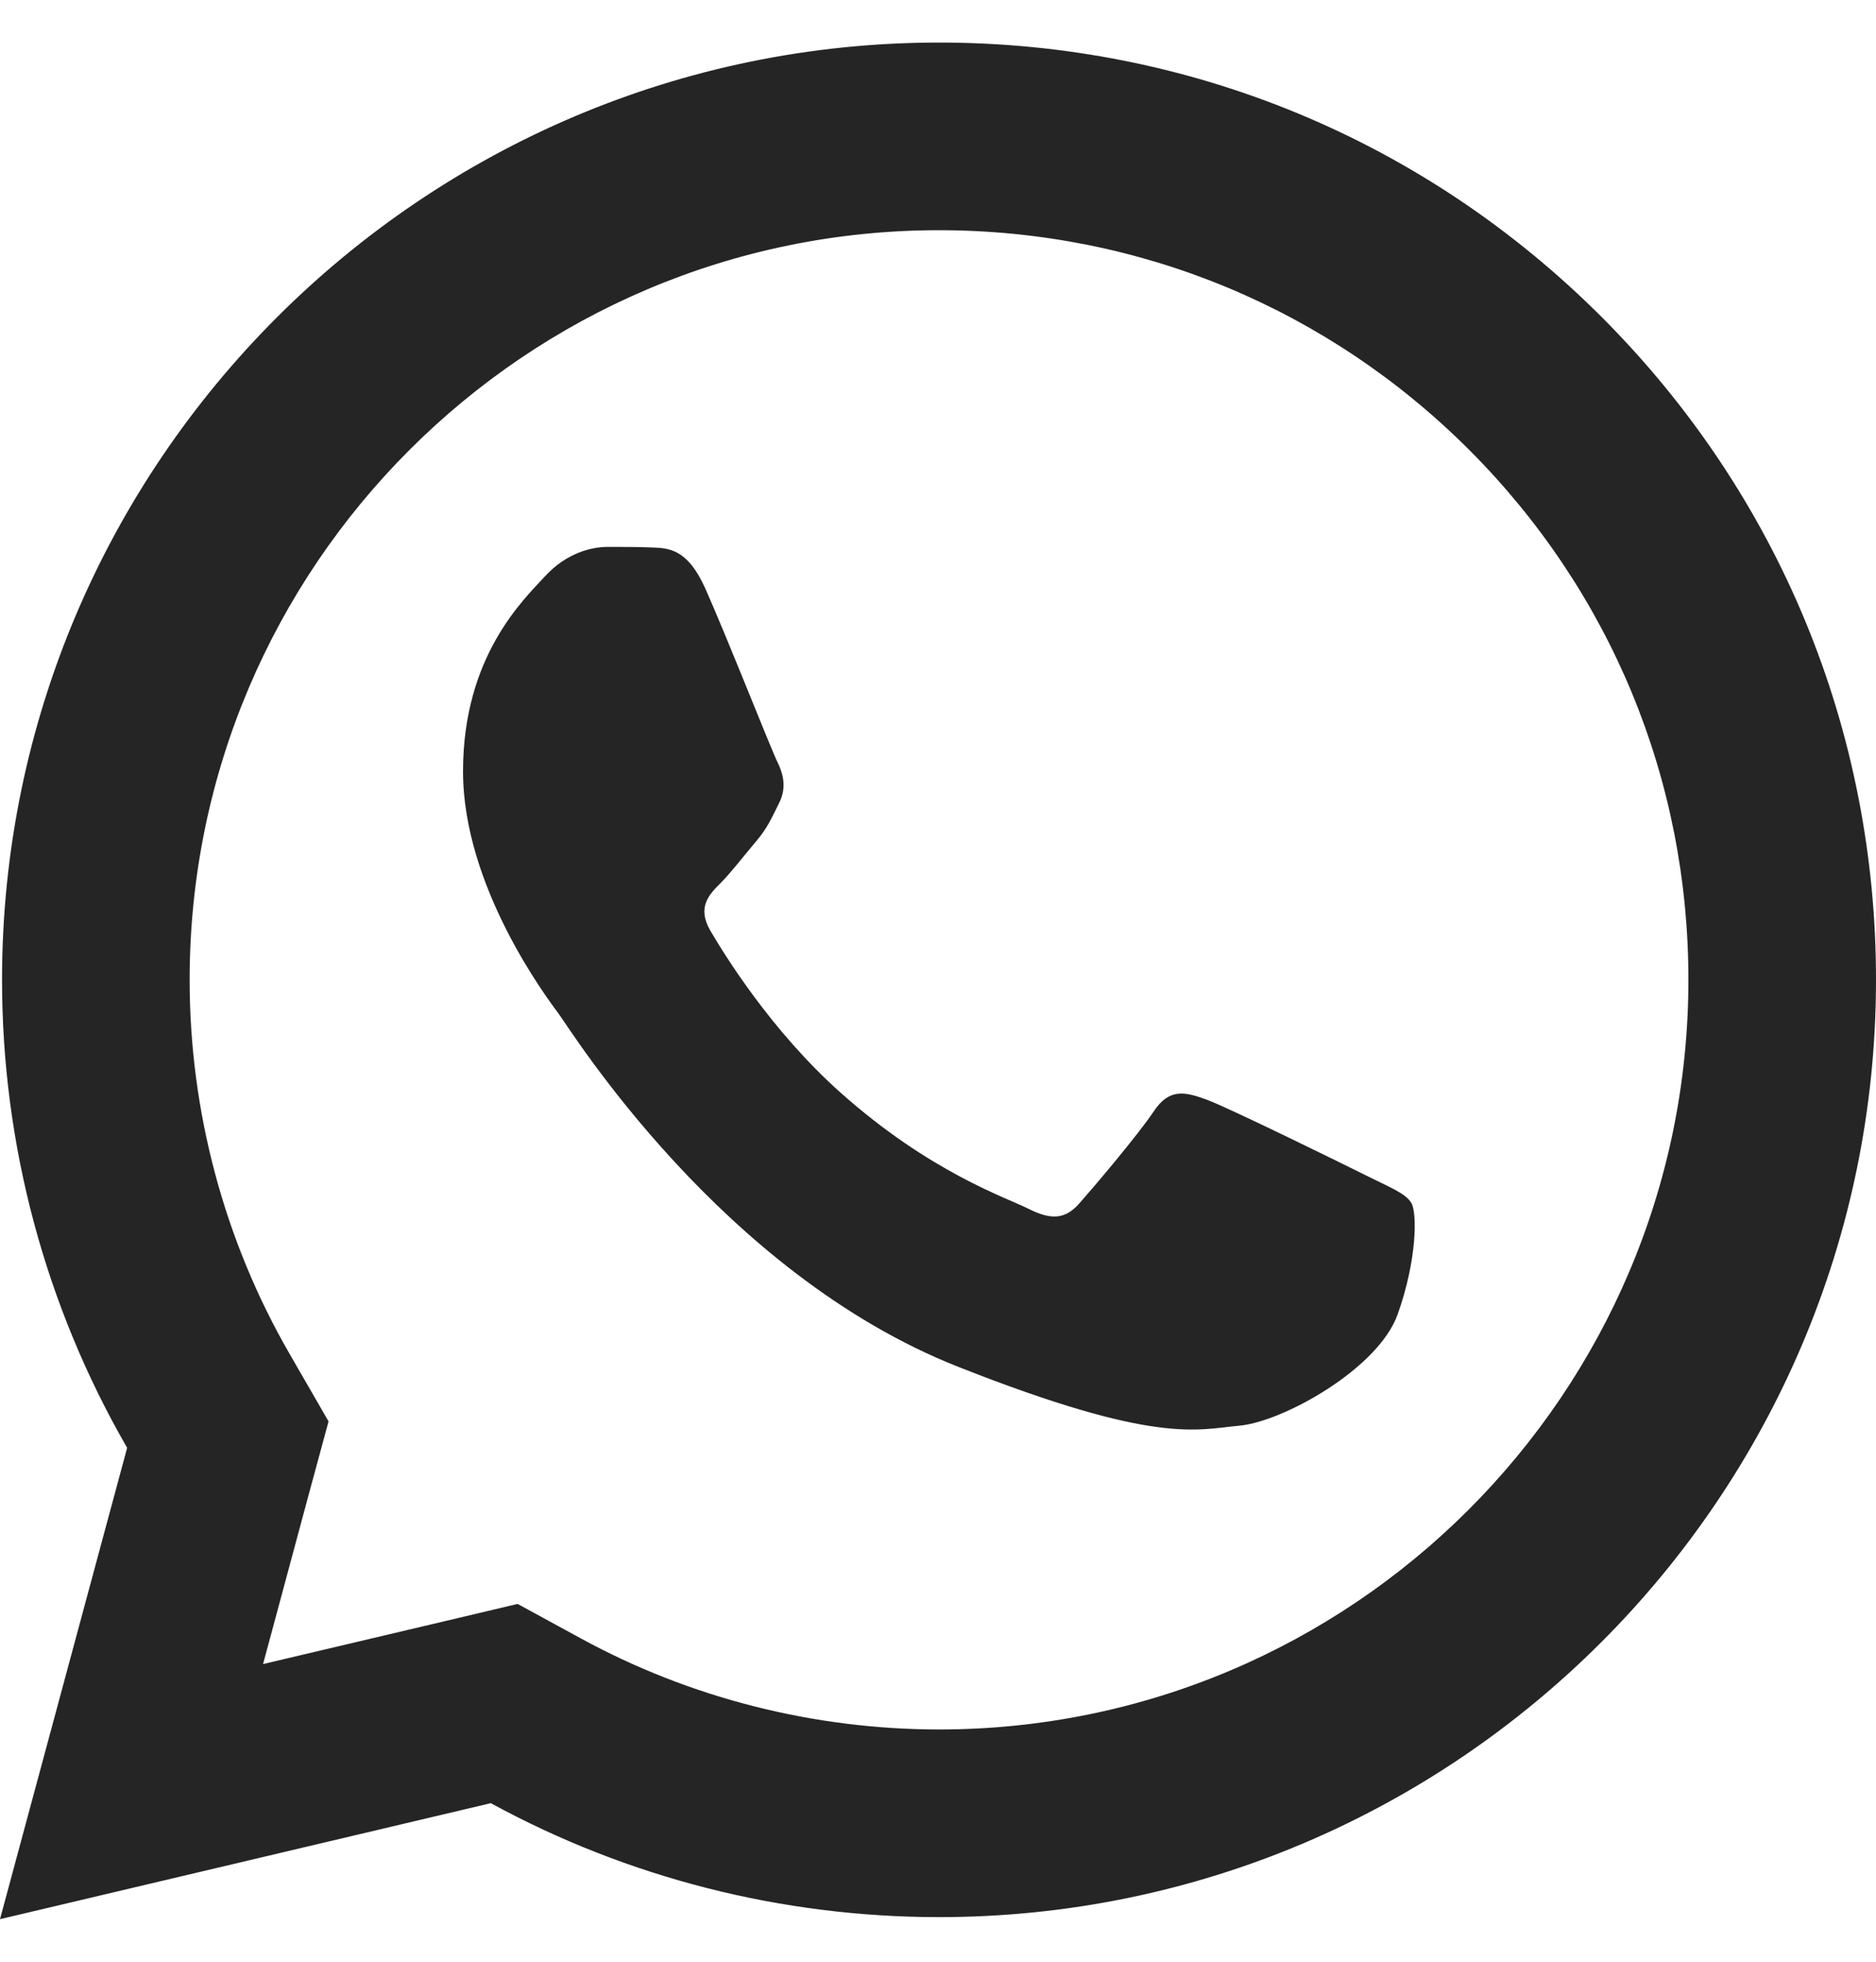 <svg xmlns="http://www.w3.org/2000/svg" fill="none" viewBox="0 0 22 23" height="23" width="22">
<path fill="#252525" d="M11.014 0.499C4.957 0.499 0.026 5.426 0.024 11.483C0.023 13.419 0.53 15.309 1.491 16.975L0 22.501L5.756 21.141C7.361 22.017 9.168 22.476 11.008 22.477H11.012C17.068 22.477 21.997 17.55 22 11.494C22.002 8.557 20.86 5.797 18.786 3.72C16.711 1.644 13.954 0.5 11.014 0.499ZM11.012 2.699C13.362 2.7 15.57 3.616 17.23 5.275C18.89 6.937 19.802 9.144 19.8 11.492C19.798 16.336 15.857 20.277 11.01 20.277C9.543 20.276 8.091 19.908 6.811 19.209L6.07 18.805L5.251 18.999L3.085 19.51L3.614 17.546L3.853 16.665L3.397 15.875C2.629 14.546 2.223 13.026 2.224 11.483C2.226 6.64 6.168 2.699 11.012 2.699ZM7.125 6.412C6.941 6.412 6.644 6.481 6.392 6.756C6.14 7.03 5.43 7.693 5.43 9.044C5.43 10.395 6.414 11.701 6.551 11.885C6.688 12.067 8.451 14.927 11.242 16.027C13.561 16.942 14.032 16.761 14.536 16.715C15.039 16.67 16.161 16.052 16.39 15.411C16.619 14.769 16.619 14.218 16.551 14.104C16.483 13.99 16.3 13.922 16.025 13.784C15.751 13.647 14.401 12.984 14.149 12.892C13.897 12.801 13.713 12.755 13.53 13.03C13.347 13.305 12.823 13.922 12.662 14.104C12.501 14.288 12.342 14.313 12.067 14.175C11.792 14.037 10.908 13.746 9.858 12.811C9.042 12.084 8.491 11.186 8.33 10.911C8.171 10.637 8.315 10.487 8.453 10.351C8.576 10.227 8.726 10.03 8.863 9.869C9 9.709 9.047 9.594 9.138 9.412C9.229 9.229 9.183 9.068 9.115 8.93C9.046 8.793 8.512 7.437 8.268 6.893C8.062 6.437 7.845 6.426 7.649 6.419C7.49 6.412 7.308 6.412 7.125 6.412Z"></path>
</svg>
